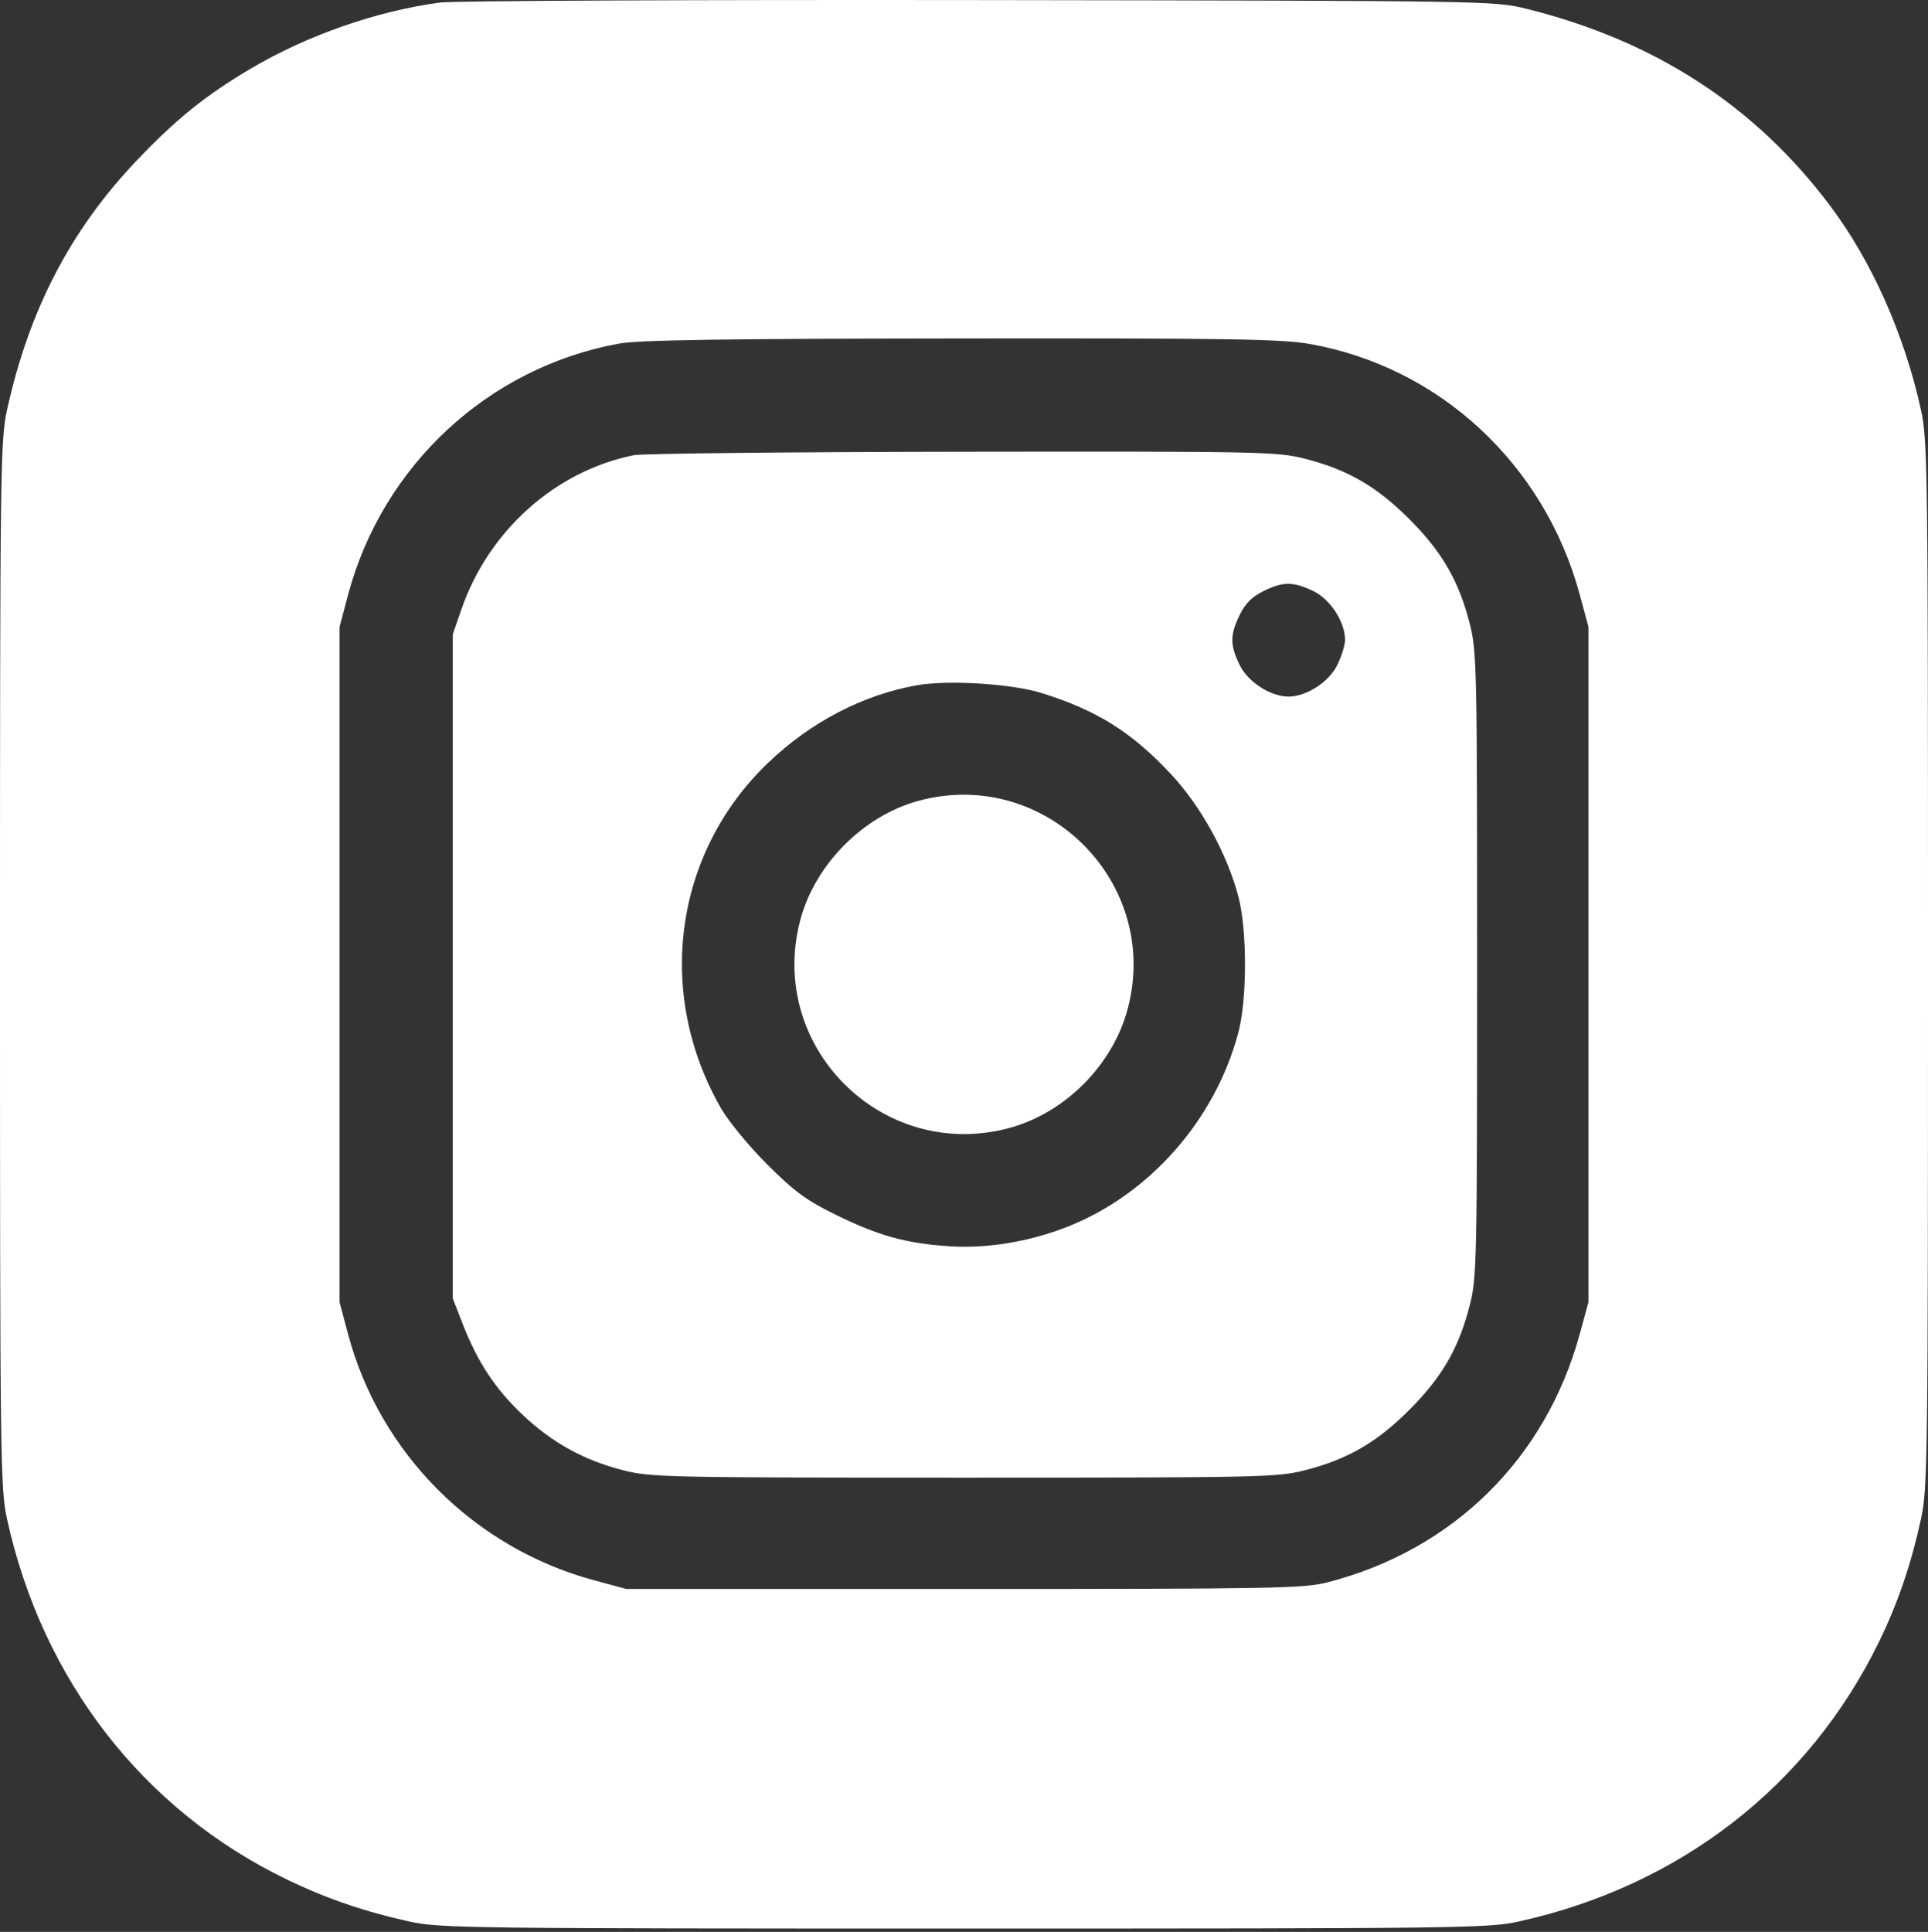 <?xml version="1.0" encoding="UTF-8"?> <svg xmlns="http://www.w3.org/2000/svg" width="511" height="512" viewBox="0 0 511 512" fill="none"><rect x="0" y="0" width="511" height="512" fill="#333333" stroke="none"/><path fill-rule="evenodd" clip-rule="evenodd" d="M116.721 0.665C99.906 2.891 81.47 9.318 66.459 18.188C54.502 25.254 46.695 31.543 36.228 42.542C18.699 60.962 7.68 82.16 1.856 108.664C0.098 116.667 0 124.391 0 255.611C0 386.831 0.098 394.555 1.856 402.558C11.246 445.293 37.948 479.698 76 498.091C86.454 503.144 96.64 506.638 108.54 509.252C116.559 511.014 124.214 511.111 255.5 511.111C386.72 511.111 394.444 511.013 402.447 509.255C445.211 499.859 479.397 473.337 498.019 435.111C503.013 424.86 506.46 414.773 509.144 402.558C510.902 394.555 511 386.831 511 255.611C511 124.391 510.902 116.667 509.144 108.664C504.746 88.646 496.128 69.276 485.058 54.526C465.151 28.002 438.516 10.739 404.5 2.312C396.087 0.228 394.605 0.205 259.5 0.02C184.425 -0.082 120.174 0.208 116.721 0.665ZM346.952 91.131C381.474 97.151 409.33 122.962 418.701 157.611L421 166.111V255.611V345.111L418.696 353.544C409.651 386.645 385.096 410.813 351.829 419.357C345.568 420.965 337.552 421.111 255.5 421.111H166L157.5 418.821C125.705 410.253 100.697 385.246 92.257 353.579L90 345.111V255.611V166.111L92.257 157.643C101.39 123.376 129.383 97.401 164 91.071C169.298 90.103 191.326 89.77 254.619 89.701C325.23 89.625 339.594 89.847 346.952 91.131ZM168 120.633C147.194 124.809 129.502 140.622 122.29 161.486L120 168.111V256.111V344.111L122.623 350.853C126.557 360.966 131.276 368.122 138.516 374.959C146.363 382.368 154.719 386.981 165.096 389.636C172.482 391.525 176.436 391.611 255.5 391.611C334.564 391.611 338.518 391.525 345.904 389.636C357.2 386.746 364.872 382.307 373.534 373.645C382.196 364.983 386.635 357.311 389.525 346.015C391.414 338.629 391.5 334.675 391.5 255.611C391.5 176.547 391.414 172.593 389.525 165.207C386.635 153.911 382.196 146.239 373.534 137.577C364.872 128.915 357.2 124.476 345.904 121.586C338.498 119.692 334.76 119.616 255.09 119.721C209.391 119.781 170.2 120.191 168 120.633ZM348.124 156.671C352.618 158.847 356.5 164.843 356.5 169.611C356.5 170.914 355.573 173.895 354.44 176.235C352.264 180.729 346.268 184.611 341.5 184.611C336.732 184.611 330.736 180.729 328.56 176.235C325.973 170.892 325.972 168.334 328.551 163.006C330.015 159.981 331.802 158.175 334.801 156.691C340.074 154.081 342.765 154.077 348.124 156.671ZM276 183.654C290.68 188.209 299.933 194.003 310.364 205.172C318.31 213.681 325.192 226.183 328.22 237.611C330.555 246.421 330.555 264.801 328.22 273.611C322.102 296.699 304.843 316.385 283.14 325.03C272.99 329.073 261.602 330.963 251.5 330.279C240.078 329.507 232.818 327.491 221.555 321.965C213.751 318.135 210.608 315.836 203.457 308.721C198.698 303.985 193.193 297.329 191.223 293.928C173.557 263.429 178.592 226.064 203.592 202.153C214.858 191.378 228.566 184.219 242.887 181.631C251.12 180.143 268.012 181.175 276 183.654ZM243.524 212.214C228.743 216.186 215.894 229.189 212.042 244.071C203.412 277.42 233.691 307.699 267.04 299.069C282.154 295.157 295.002 282.306 298.948 267.151C307.662 233.685 276.942 203.234 243.524 212.214Z" fill="white"></path></svg> 